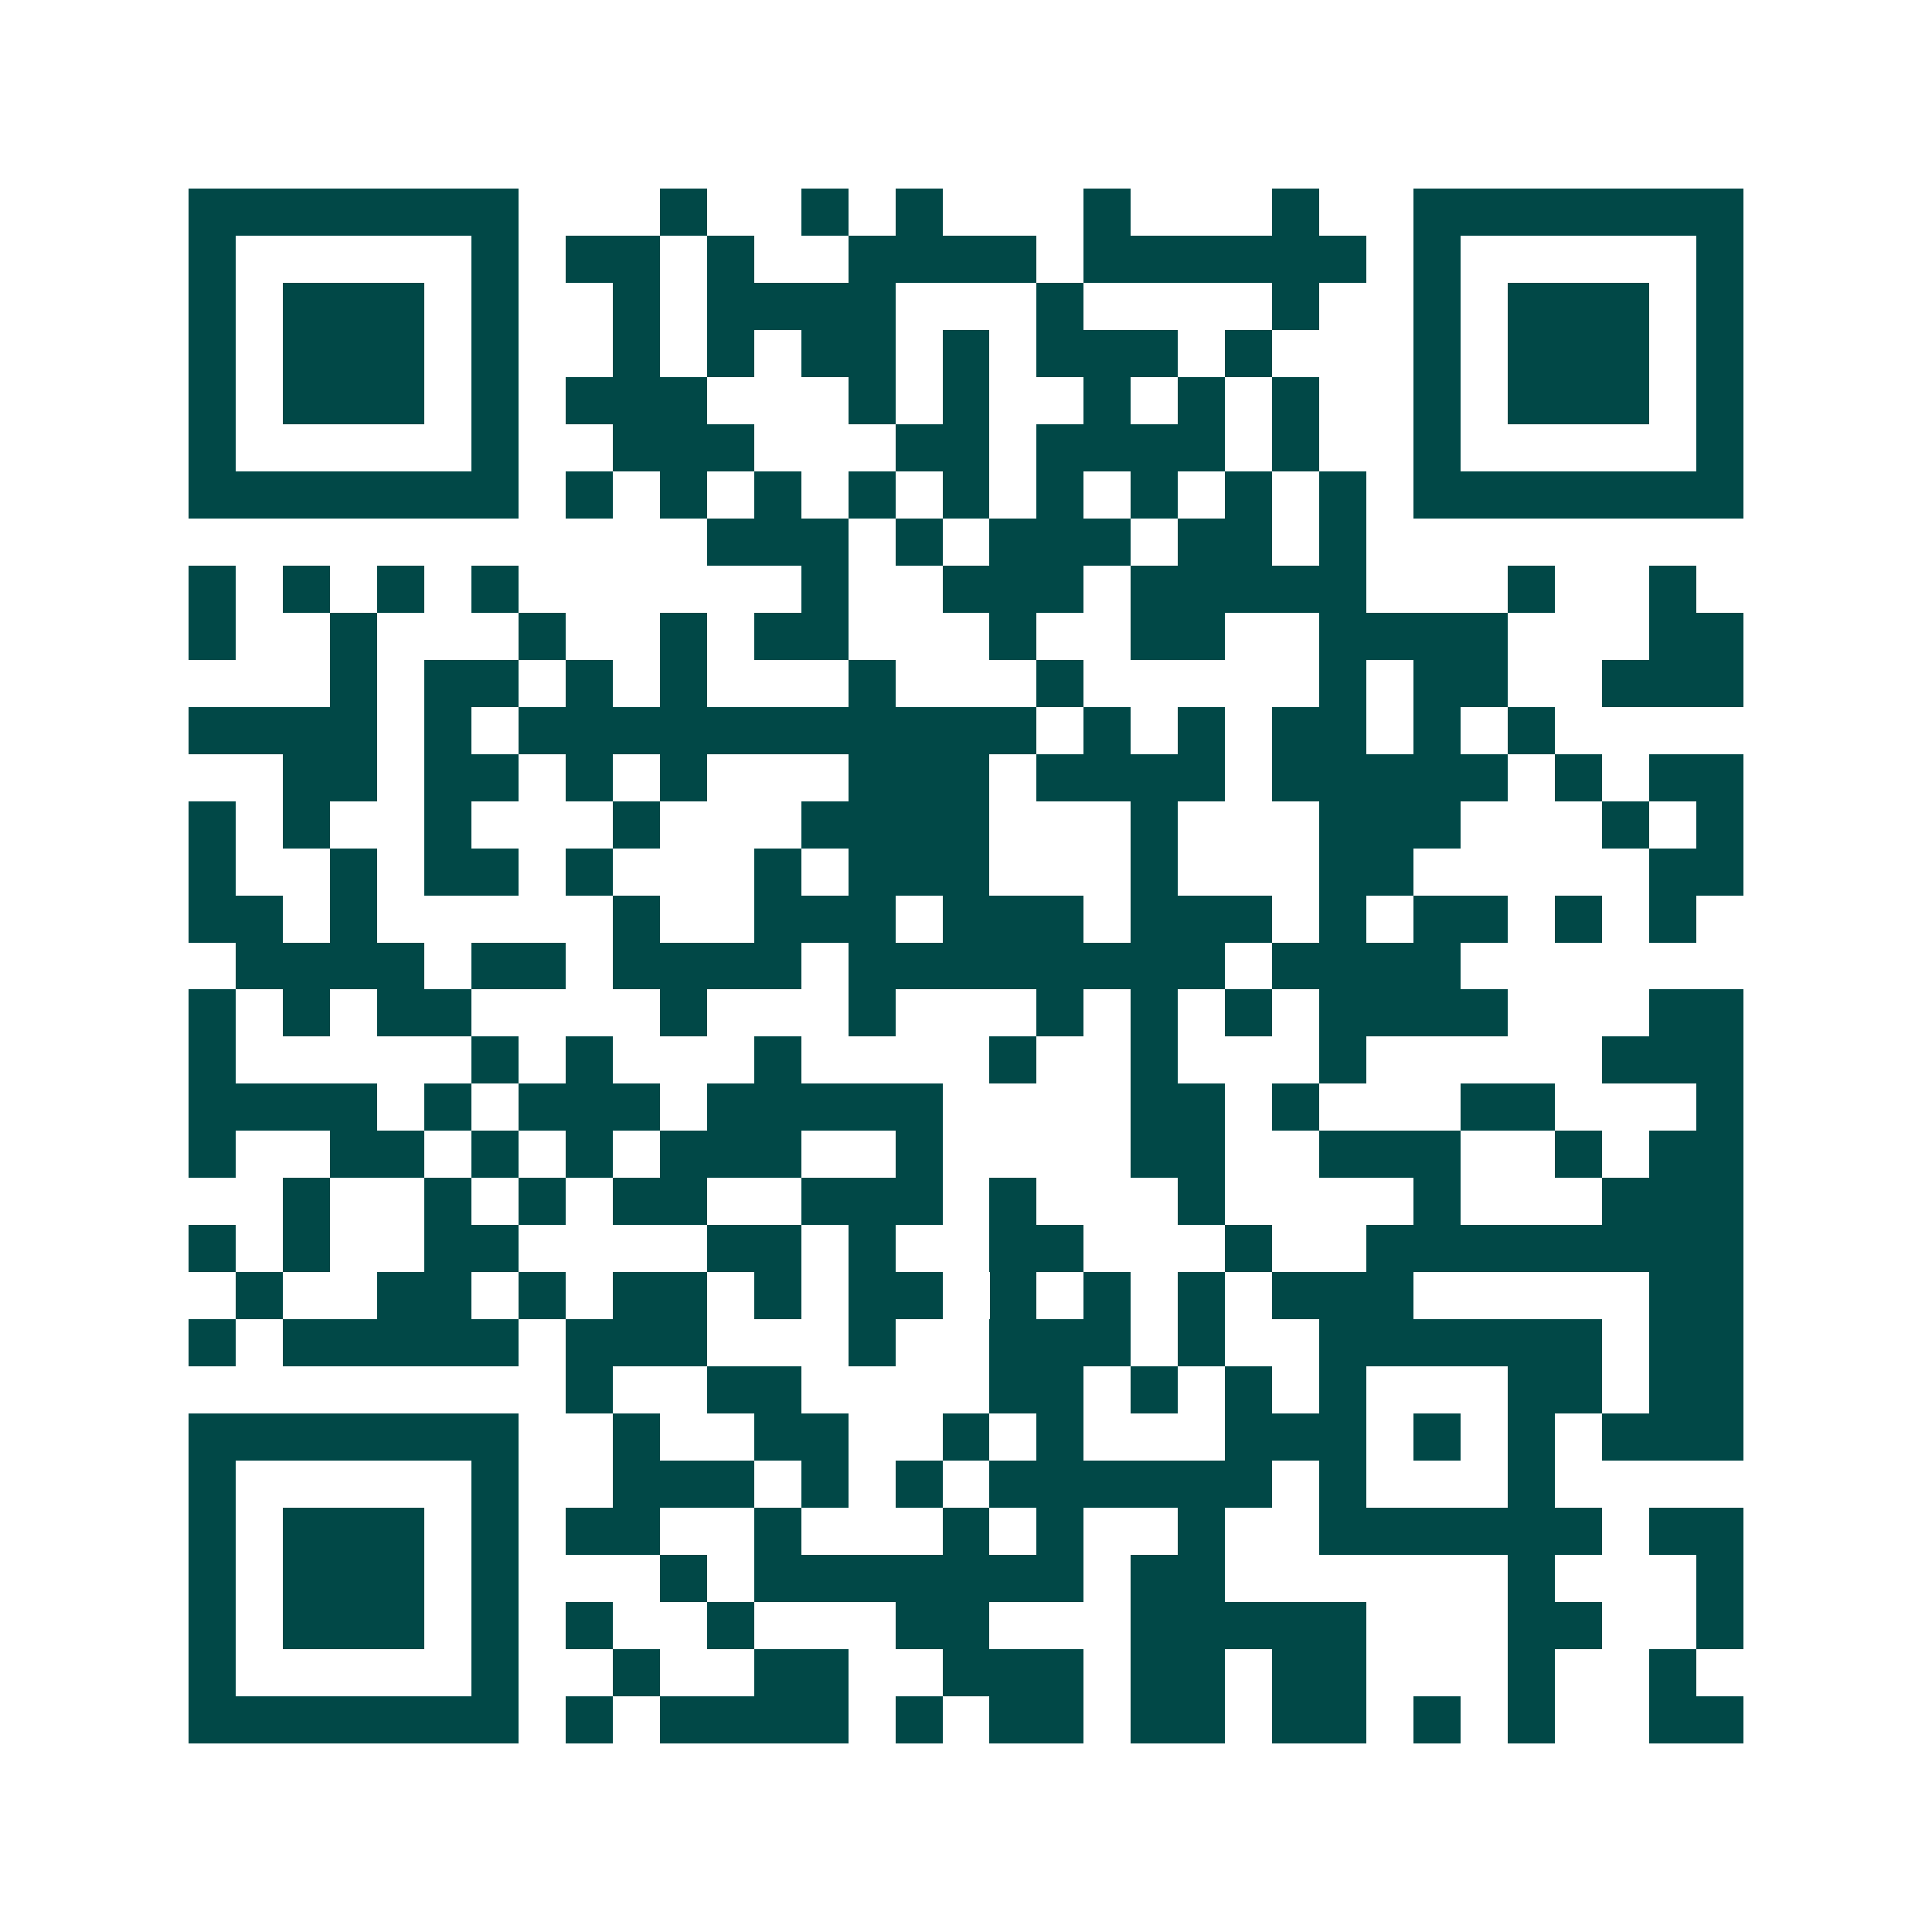 <svg xmlns="http://www.w3.org/2000/svg" width="200" height="200" viewBox="0 0 41 41" shape-rendering="crispEdges"><path fill="#ffffff" d="M0 0h41v41H0z"/><path stroke="#014847" d="M4 4.5h7m3 0h1m2 0h1m1 0h1m3 0h1m3 0h1m2 0h7M4 5.5h1m5 0h1m1 0h2m1 0h1m2 0h4m1 0h6m1 0h1m5 0h1M4 6.5h1m1 0h3m1 0h1m2 0h1m1 0h4m3 0h1m4 0h1m2 0h1m1 0h3m1 0h1M4 7.5h1m1 0h3m1 0h1m2 0h1m1 0h1m1 0h2m1 0h1m1 0h3m1 0h1m3 0h1m1 0h3m1 0h1M4 8.5h1m1 0h3m1 0h1m1 0h3m3 0h1m1 0h1m2 0h1m1 0h1m1 0h1m2 0h1m1 0h3m1 0h1M4 9.5h1m5 0h1m2 0h3m3 0h2m1 0h4m1 0h1m2 0h1m5 0h1M4 10.5h7m1 0h1m1 0h1m1 0h1m1 0h1m1 0h1m1 0h1m1 0h1m1 0h1m1 0h1m1 0h7M15 11.5h3m1 0h1m1 0h3m1 0h2m1 0h1M4 12.5h1m1 0h1m1 0h1m1 0h1m6 0h1m2 0h3m1 0h5m3 0h1m2 0h1M4 13.5h1m2 0h1m3 0h1m2 0h1m1 0h2m3 0h1m2 0h2m2 0h4m3 0h2M7 14.5h1m1 0h2m1 0h1m1 0h1m3 0h1m3 0h1m5 0h1m1 0h2m2 0h3M4 15.5h4m1 0h1m1 0h11m1 0h1m1 0h1m1 0h2m1 0h1m1 0h1M6 16.5h2m1 0h2m1 0h1m1 0h1m3 0h3m1 0h4m1 0h5m1 0h1m1 0h2M4 17.5h1m1 0h1m2 0h1m3 0h1m3 0h4m3 0h1m3 0h3m3 0h1m1 0h1M4 18.5h1m2 0h1m1 0h2m1 0h1m3 0h1m1 0h3m3 0h1m3 0h2m5 0h2M4 19.5h2m1 0h1m5 0h1m2 0h3m1 0h3m1 0h3m1 0h1m1 0h2m1 0h1m1 0h1M5 20.5h4m1 0h2m1 0h4m1 0h8m1 0h4M4 21.5h1m1 0h1m1 0h2m4 0h1m3 0h1m3 0h1m1 0h1m1 0h1m1 0h4m3 0h2M4 22.5h1m5 0h1m1 0h1m3 0h1m4 0h1m2 0h1m3 0h1m5 0h3M4 23.5h4m1 0h1m1 0h3m1 0h5m4 0h2m1 0h1m3 0h2m3 0h1M4 24.5h1m2 0h2m1 0h1m1 0h1m1 0h3m2 0h1m4 0h2m2 0h3m2 0h1m1 0h2M6 25.5h1m2 0h1m1 0h1m1 0h2m2 0h3m1 0h1m3 0h1m4 0h1m3 0h3M4 26.5h1m1 0h1m2 0h2m4 0h2m1 0h1m2 0h2m3 0h1m2 0h8M5 27.5h1m2 0h2m1 0h1m1 0h2m1 0h1m1 0h2m1 0h1m1 0h1m1 0h1m1 0h3m5 0h2M4 28.5h1m1 0h5m1 0h3m3 0h1m2 0h3m1 0h1m2 0h6m1 0h2M12 29.5h1m2 0h2m4 0h2m1 0h1m1 0h1m1 0h1m3 0h2m1 0h2M4 30.5h7m2 0h1m2 0h2m2 0h1m1 0h1m3 0h3m1 0h1m1 0h1m1 0h3M4 31.5h1m5 0h1m2 0h3m1 0h1m1 0h1m1 0h6m1 0h1m3 0h1M4 32.5h1m1 0h3m1 0h1m1 0h2m2 0h1m3 0h1m1 0h1m2 0h1m2 0h6m1 0h2M4 33.5h1m1 0h3m1 0h1m3 0h1m1 0h7m1 0h2m6 0h1m3 0h1M4 34.5h1m1 0h3m1 0h1m1 0h1m2 0h1m3 0h2m3 0h5m3 0h2m2 0h1M4 35.5h1m5 0h1m2 0h1m2 0h2m2 0h3m1 0h2m1 0h2m3 0h1m2 0h1M4 36.5h7m1 0h1m1 0h4m1 0h1m1 0h2m1 0h2m1 0h2m1 0h1m1 0h1m2 0h2"/></svg>
